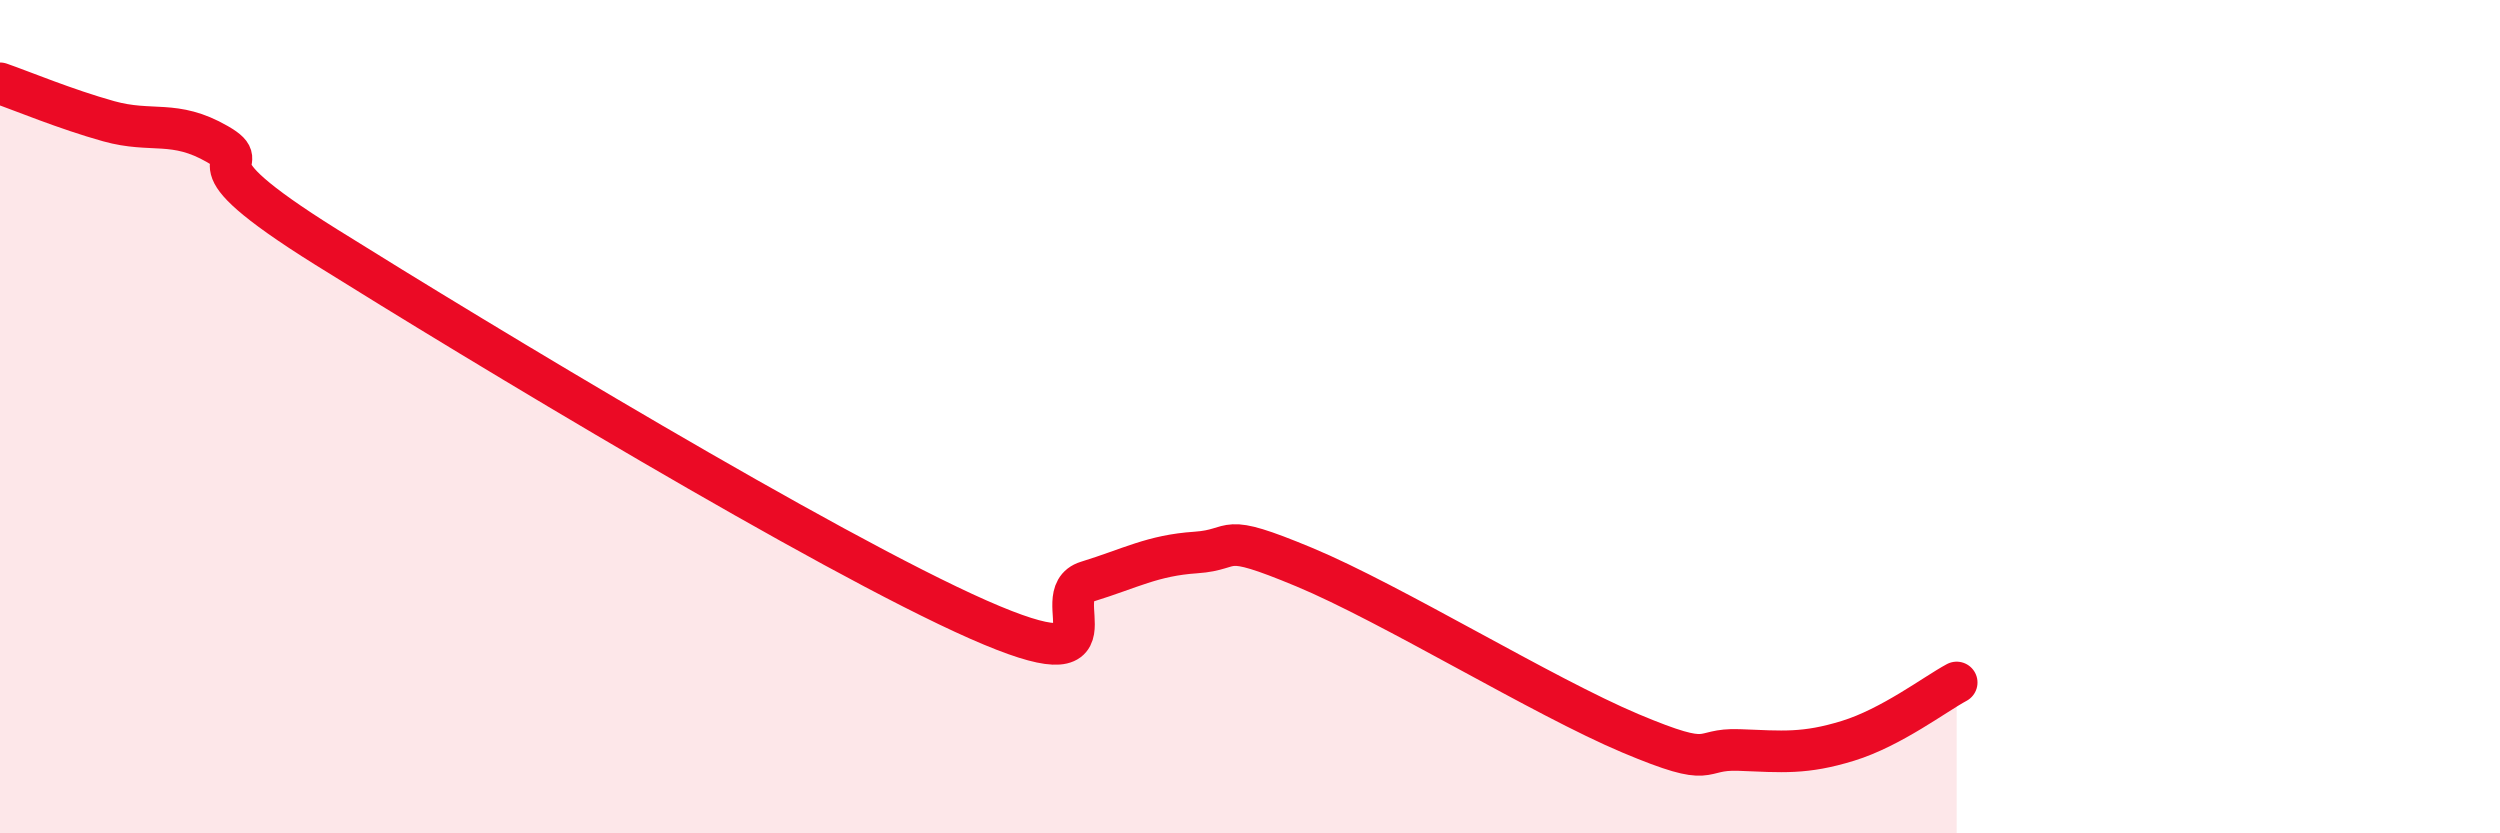
    <svg width="60" height="20" viewBox="0 0 60 20" xmlns="http://www.w3.org/2000/svg">
      <path
        d="M 0,2 C 0.52,2.18 1.57,2.62 2.61,2.91 C 3.65,3.2 4.18,2.86 5.22,3.46 C 6.26,4.06 4.18,3.65 7.83,5.93 C 11.48,8.21 19.83,13.26 23.48,14.87 C 27.13,16.48 25.05,14.28 26.09,13.96 C 27.13,13.64 27.66,13.33 28.7,13.26 C 29.74,13.19 29.21,12.74 31.3,13.61 C 33.39,14.48 37.04,16.72 39.13,17.6 C 41.22,18.48 40.7,17.96 41.74,18 C 42.78,18.04 43.31,18.1 44.35,17.78 C 45.39,17.46 46.44,16.66 46.96,16.38L46.96 20L0 20Z"
        fill="#EB0A25"
        opacity="0.1"
        stroke-linecap="round"
        stroke-linejoin="round"
      />
      <path
        d="M 0,2 C 0.52,2.18 1.57,2.62 2.61,2.91 C 3.65,3.2 4.18,2.86 5.22,3.46 C 6.26,4.06 4.18,3.65 7.83,5.93 C 11.48,8.21 19.83,13.26 23.48,14.87 C 27.13,16.48 25.05,14.28 26.09,13.96 C 27.13,13.64 27.66,13.33 28.7,13.26 C 29.74,13.19 29.21,12.74 31.3,13.61 C 33.39,14.48 37.04,16.72 39.13,17.6 C 41.22,18.48 40.7,17.96 41.74,18 C 42.78,18.04 43.31,18.1 44.35,17.78 C 45.39,17.46 46.44,16.66 46.96,16.38"
        stroke="#EB0A25"
        stroke-width="1"
        fill="none"
        stroke-linecap="round"
        stroke-linejoin="round"
      />
    </svg>
  